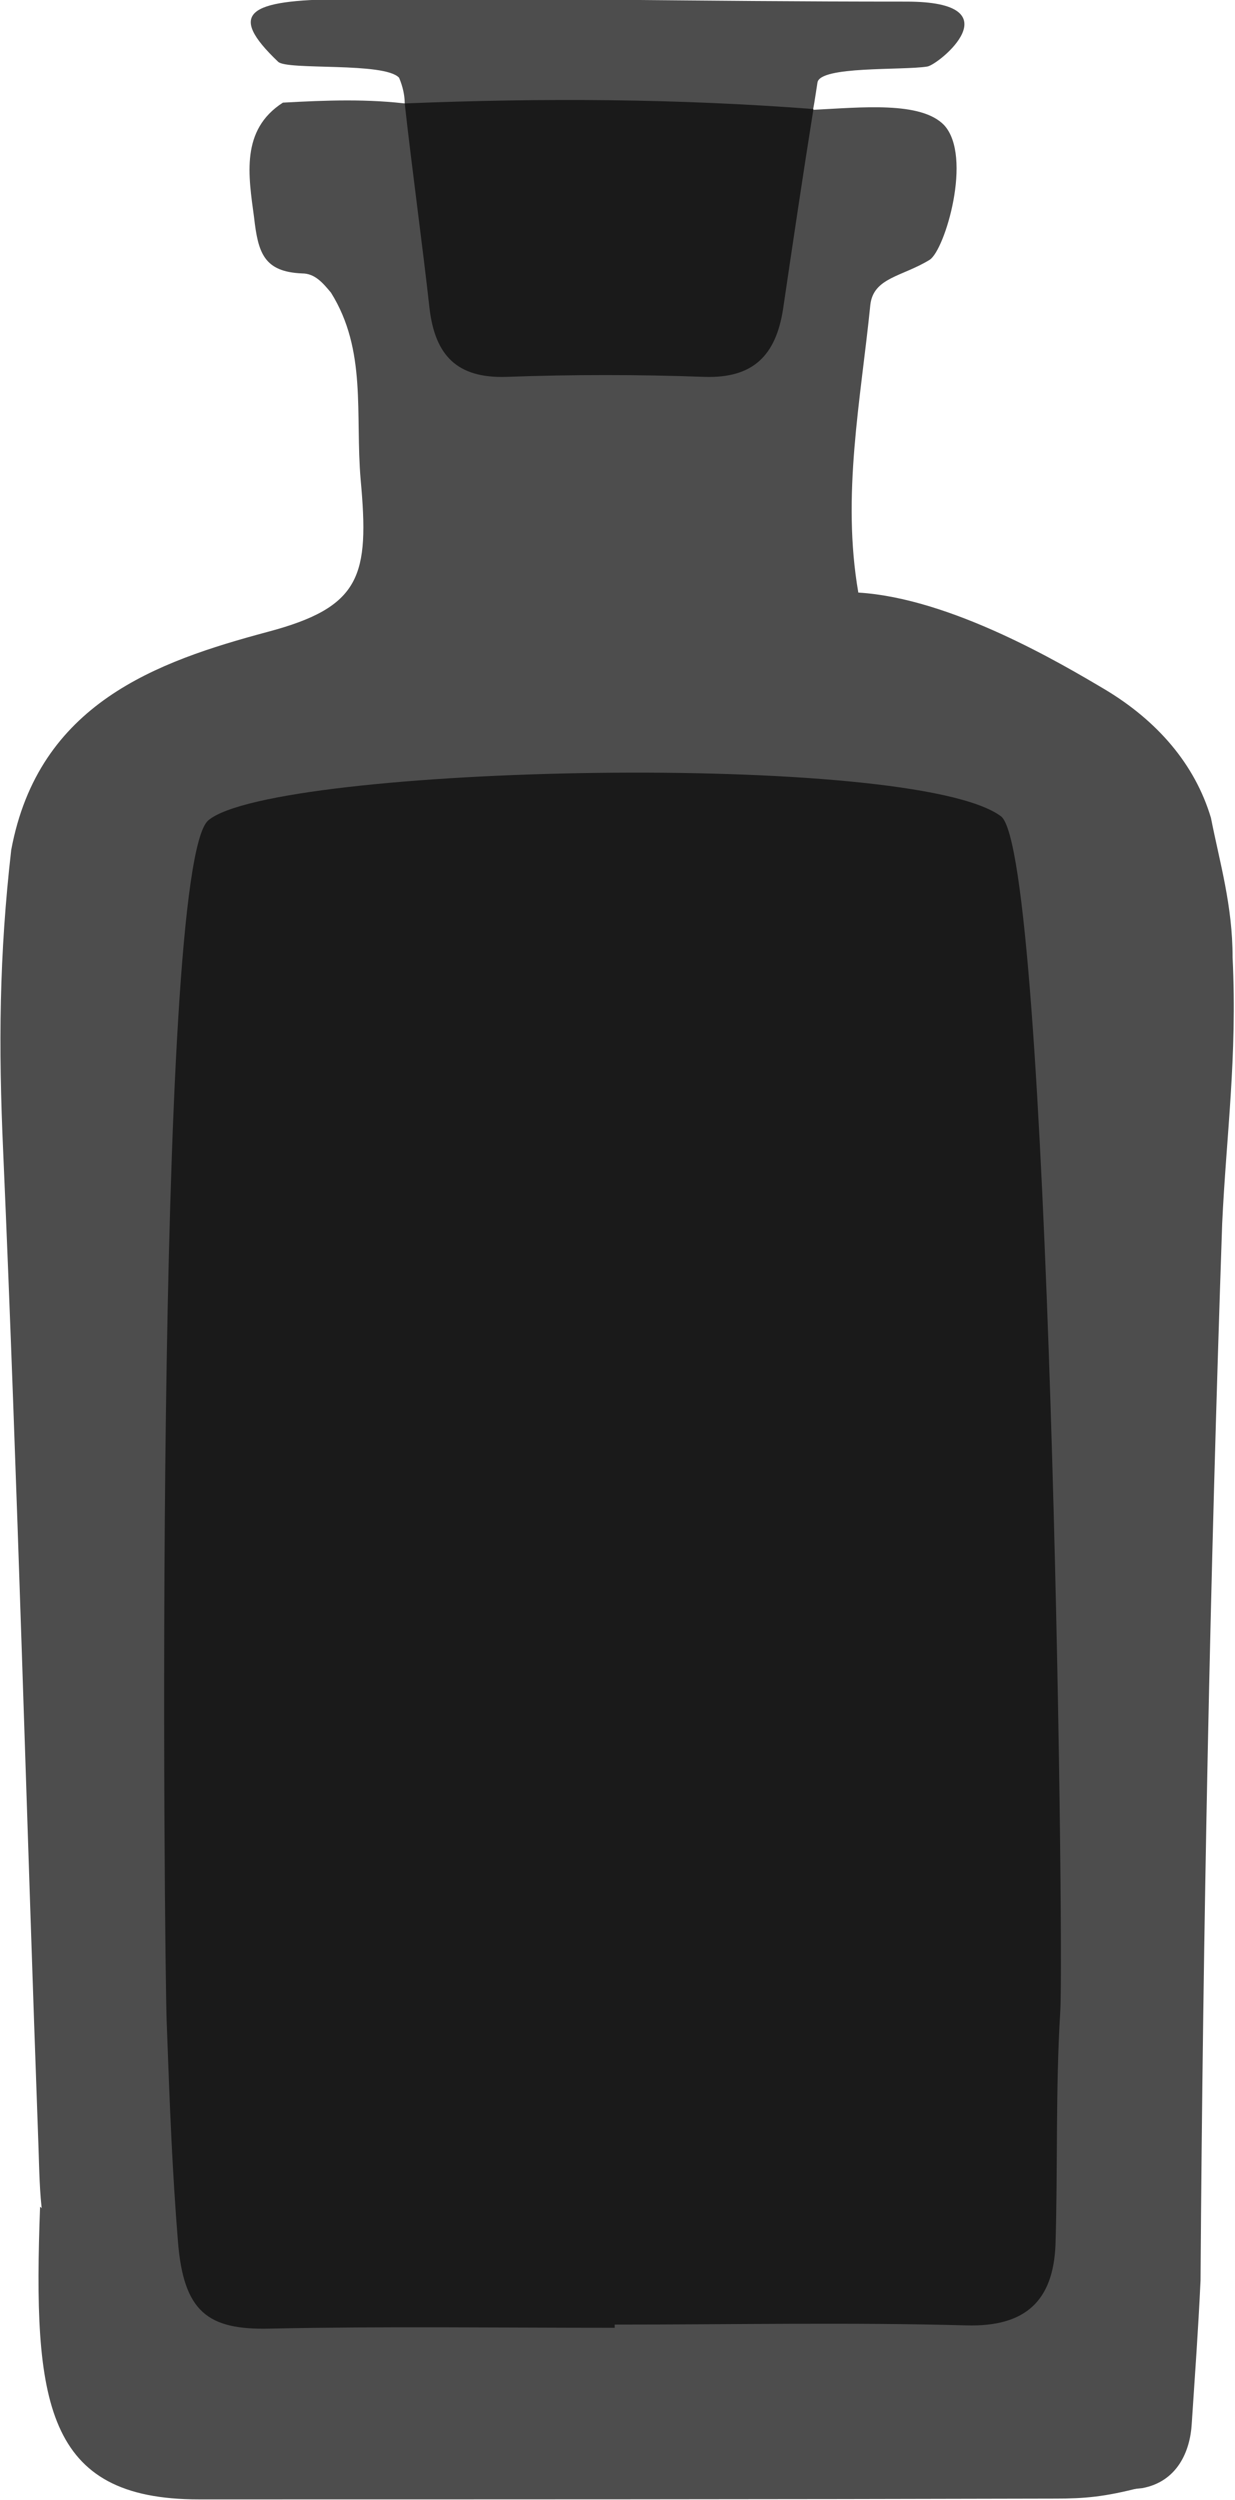 <?xml version="1.0" encoding="utf-8"?>
<!-- Generator: Adobe Illustrator 21.1.0, SVG Export Plug-In . SVG Version: 6.00 Build 0)  -->
<svg version="1.1" id="Flasche02_xA0_Bild_1_" xmlns="http://www.w3.org/2000/svg" xmlns:xlink="http://www.w3.org/1999/xlink"
	 x="0px" y="0px" viewBox="0 0 154.1 311.8" style="enable-background:new 0 0 154.1 311.8;" xml:space="preserve">
<style type="text/css">
	.st0{fill:#4D4D4D;}
	.st1{fill:#1A1A1A;}
</style>
<g>
	<path class="st0" d="M149.8,284.4c-0.3,6.4-0.7,11.8-1.1,17.9c-0.2,3.4-1.8,7.2-6.2,8c-14.8,1.6-29.6,0.5-44.5,0.7
		c-17.6,0.2-35.2,0-52.7,0.1c-4.6,0-9.1-0.4-13.4-1.7c-8-2.1-10.2-10.7-16.5-14.8c-4.1-2.2-6.9-5.3-7.4-10.1
		c-3.1-5.2-3-11.1-3.2-16.8c-1.5-41.3-2.6-82.7-4.4-124c-0.6-13.3-0.5-24.6,1-37.7c3.4-18.3,18.2-23.5,32-27.2
		c11.7-3.1,12.7-7,11.6-19c-0.7-8.2,0.8-16.1-3.7-23.3c-1-1.2-2-2.4-3.6-2.4c-4.8-0.2-5.5-2.6-6-7C31,21.9,30,16.2,35.3,12.8
		c5.4-0.3,10.7-0.5,16,0.2c6,3.8,5.7,10.4,6.5,16.2c1.8,12.2,4.1,14.4,16.4,14.6c2.7,0,5.5,0,8.2-0.1c7.2-0.1,11-3.6,12.5-10.7
		c1.4-6.4,1-14.3,6.5-19.3c6.1-0.3,13.5-1.1,16.4,1.9c3.6,3.9,0.1,15.6-1.8,16.8c-3.4,2.1-7,2.2-7.4,5.6
		c-1.2,11.9-3.6,23.8-1.5,35.9c11.6,0.7,25.4,8.9,30.8,12.1c6.5,3.9,11.2,9.3,13.2,16c1.1,5.6,2.7,10.9,2.7,17.4
		c0.6,12.5-0.8,22.3-1.3,33.2C151,196.5,150.1,240.4,149.8,284.4z"/>
	<path class="st0" d="M102,10.3c-1.2,7.6-0.4,6.9-13.3,6.2c-8.5-0.4-17.1-0.2-25.6-0.5c-4-0.1-9.2,0.1-12.6-2.4
		c-0.1-0.1,0.3-1.5-0.7-3.9c-1.8-2-14-0.9-15.1-2c-6.4-6.1-3.8-7.7,7.9-7.8c25.2-0.2,43.2,0.3,70.5,0.3c13.7,0,4,7.9,2.6,8.1
		C112.6,8.8,102.3,8.2,102,10.3z"/>
	<path class="st0" d="M29.7,306.4c7.7,3.4,15.8,3.8,24.1,3.7c29.5-0.1,59,0.1,88.6,0.1c-4.6,1.2-7.1,1.4-10.7,1.4
		c-35.6,0.1-71.3,0.1-106.9,0.1c-19.2,0-20.7-12.1-19.8-36.5c3,2.4,8.9,14,11.9,16.4C19.3,298.3,24.6,302.3,29.7,306.4z"/>
	<path class="st1" d="M76.7,290.3c-14.3,0-28.7-0.2-43,0.1c-7.8,0.2-10.8-2.1-11.5-10.9c-0.7-8.8-1-16.3-1.4-27.3
		c-0.3-7.8-1.7-144.1,5.2-149.9c8.2-6.9,87.9-8.7,98.9-0.5c6.1,4.6,7.9,140.8,7.4,149c-0.6,9.7-0.3,19.5-0.6,29.2
		c-0.3,6.9-3.7,10.2-11.1,10c-14.6-0.4-29.3-0.1-43.9-0.1C76.7,290.1,76.7,290.2,76.7,290.3z"/>
	<path class="st1" d="M50.5,12.9c17.4-0.7,34-0.6,51,0.7c-1.3,8.1-2.6,16.9-3.8,25c-0.9,5.7-3.7,8.6-9.8,8.4
		c-8.2-0.3-16.5-0.3-24.7,0c-6.2,0.2-8.9-2.7-9.6-8.5C52.7,30.4,51.4,21,50.5,12.9z"/>
</g>
</svg>

